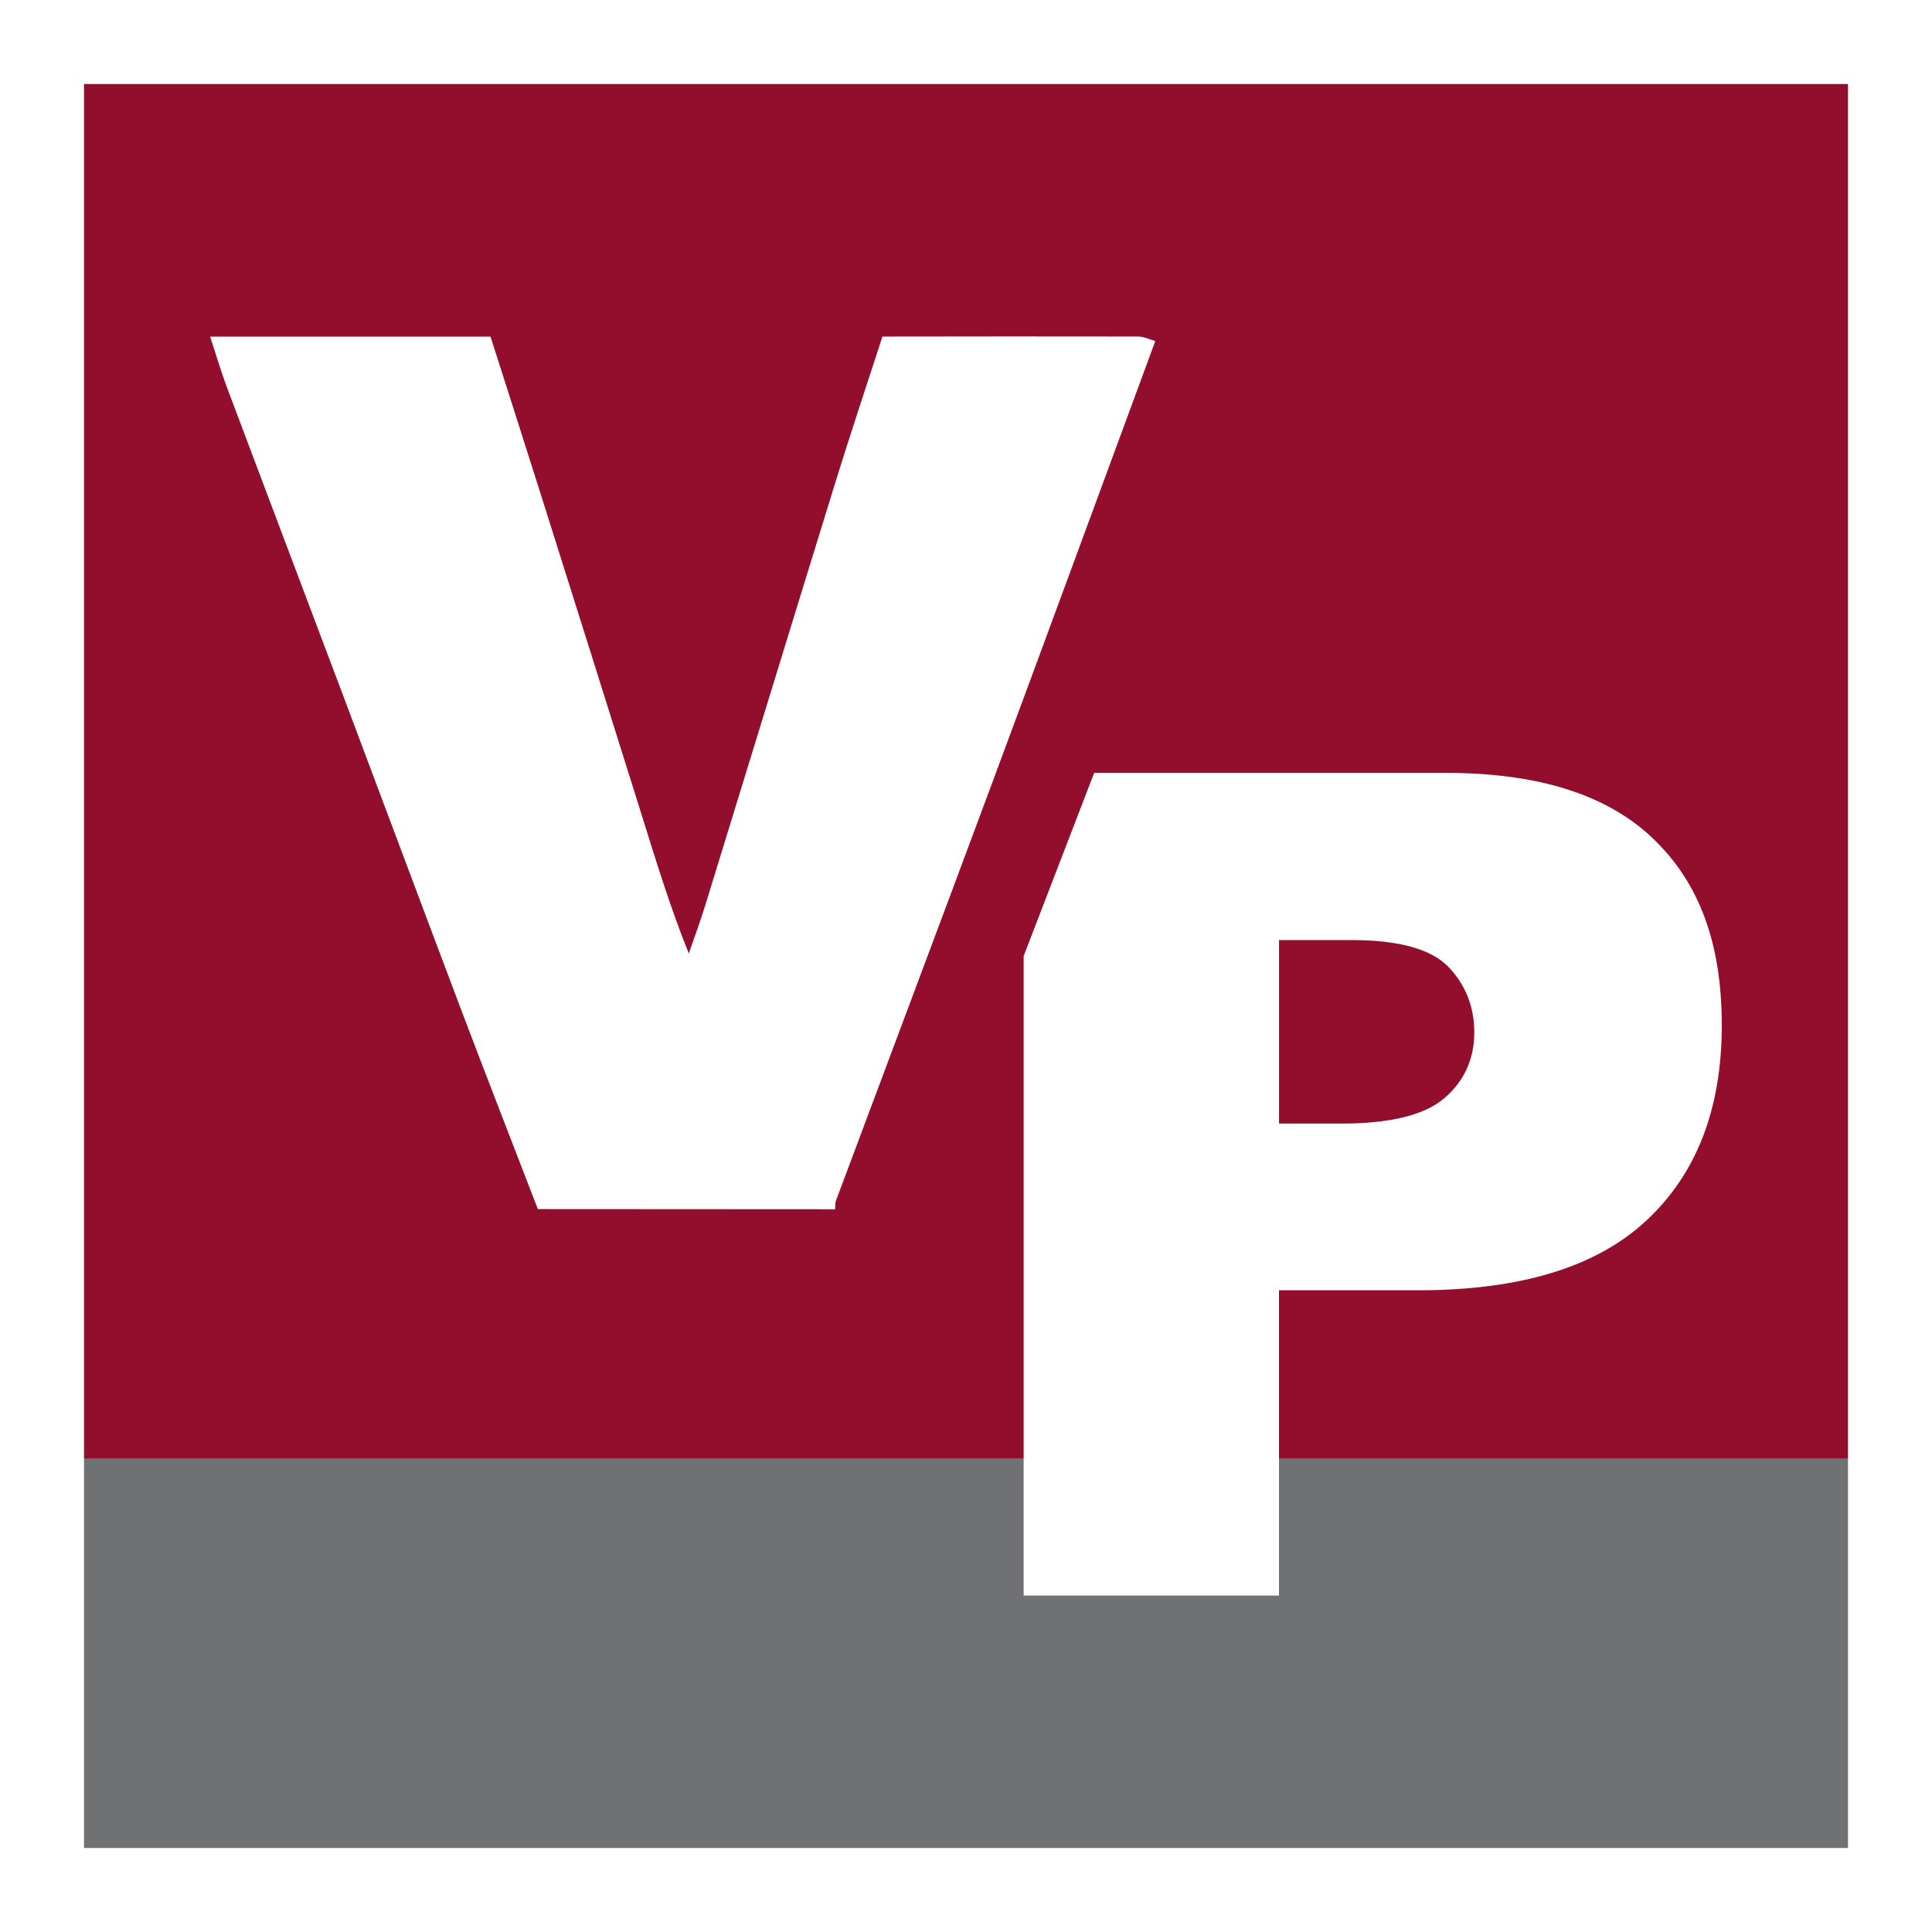 <svg xmlns="http://www.w3.org/2000/svg" id="uuid-02d9c92d-5163-4784-88ce-f913f41760f9" viewBox="0 0 459.97 459.97"><defs><style>.uuid-7d296a6c-080f-426e-9094-007d2b4bc925{fill:#fff;}.uuid-d2540adc-7488-4994-aa71-0bd0d9d707aa{fill:#930e2c;}.uuid-05160351-7a33-421b-80fc-fa4ec011f80e{fill:#707173;}.uuid-288e63e3-60a6-4017-a69e-1e8d3fe4b874{fill:none;}</style></defs><g id="uuid-fceb7c6b-023c-4105-8e9f-fa86309e5832"><rect class="uuid-d2540adc-7488-4994-aa71-0bd0d9d707aa" y="0" width="459.97" height="459.97"></rect><path class="uuid-7d296a6c-080f-426e-9094-007d2b4bc925" d="m275.05,81.2c-13.05,35.38-26.04,70.78-39.18,106.13-12.22,32.89-24.59,65.72-36.87,98.59-.22.6-.11,1.32-.16,1.98-23.6-.02-47.19-.03-70.79-.04-6.03-15.67-12.14-31.3-18.08-47-9.52-25.16-18.9-50.37-28.38-75.55-9.19-24.41-18.44-48.8-27.61-73.22-1.47-3.93-2.64-7.97-3.94-11.95,22.25,0,44.49,0,66.74,0,3.96,12.43,7.96,24.85,11.89,37.3,7.96,25.23,15.92,50.47,23.83,75.72,3.52,11.23,6.91,22.5,11.49,33.85,1.32-3.85,2.74-7.66,3.94-11.55,10.36-33.61,20.64-67.25,31.03-100.85,3.57-11.54,7.41-22.99,11.13-34.48,20.29-.02,40.58-.06,60.86-.01,1.36,0,2.73.7,4.09,1.07Z"></path><line class="uuid-288e63e3-60a6-4017-a69e-1e8d3fe4b874" x1="277.92" y1="138.93" x2="263.65" y2="176"></line><rect class="uuid-05160351-7a33-421b-80fc-fa4ec011f80e" x="9.09" y="347.22" width="433.14" height="93.98"></rect><path class="uuid-7d296a6c-080f-426e-9094-007d2b4bc925" d="m393.55,199.63c-10.9-10.42-27.31-15.62-49.23-15.62h-83.82l-16.79,43.61v152.26h60.79v-72.69h33.13c24.41,0,42.56-5.56,54.44-16.7,11.89-11.13,17.85-26.59,17.85-46.36s-5.46-34.07-16.37-44.49Zm-49.63,61.79c-4.72,4.06-12.92,6.08-24.59,6.08h-14.82v-43.69h17.23c11.3,0,19.01,2.14,23.12,6.41,4.09,4.28,6.14,9.49,6.14,15.63s-2.36,11.52-7.08,15.56Z"></path><path class="uuid-7d296a6c-080f-426e-9094-007d2b4bc925" d="m439.97,20v419.97H20V20h419.97M459.97,0H0v459.97h459.97V0h0Z"></path></g></svg>